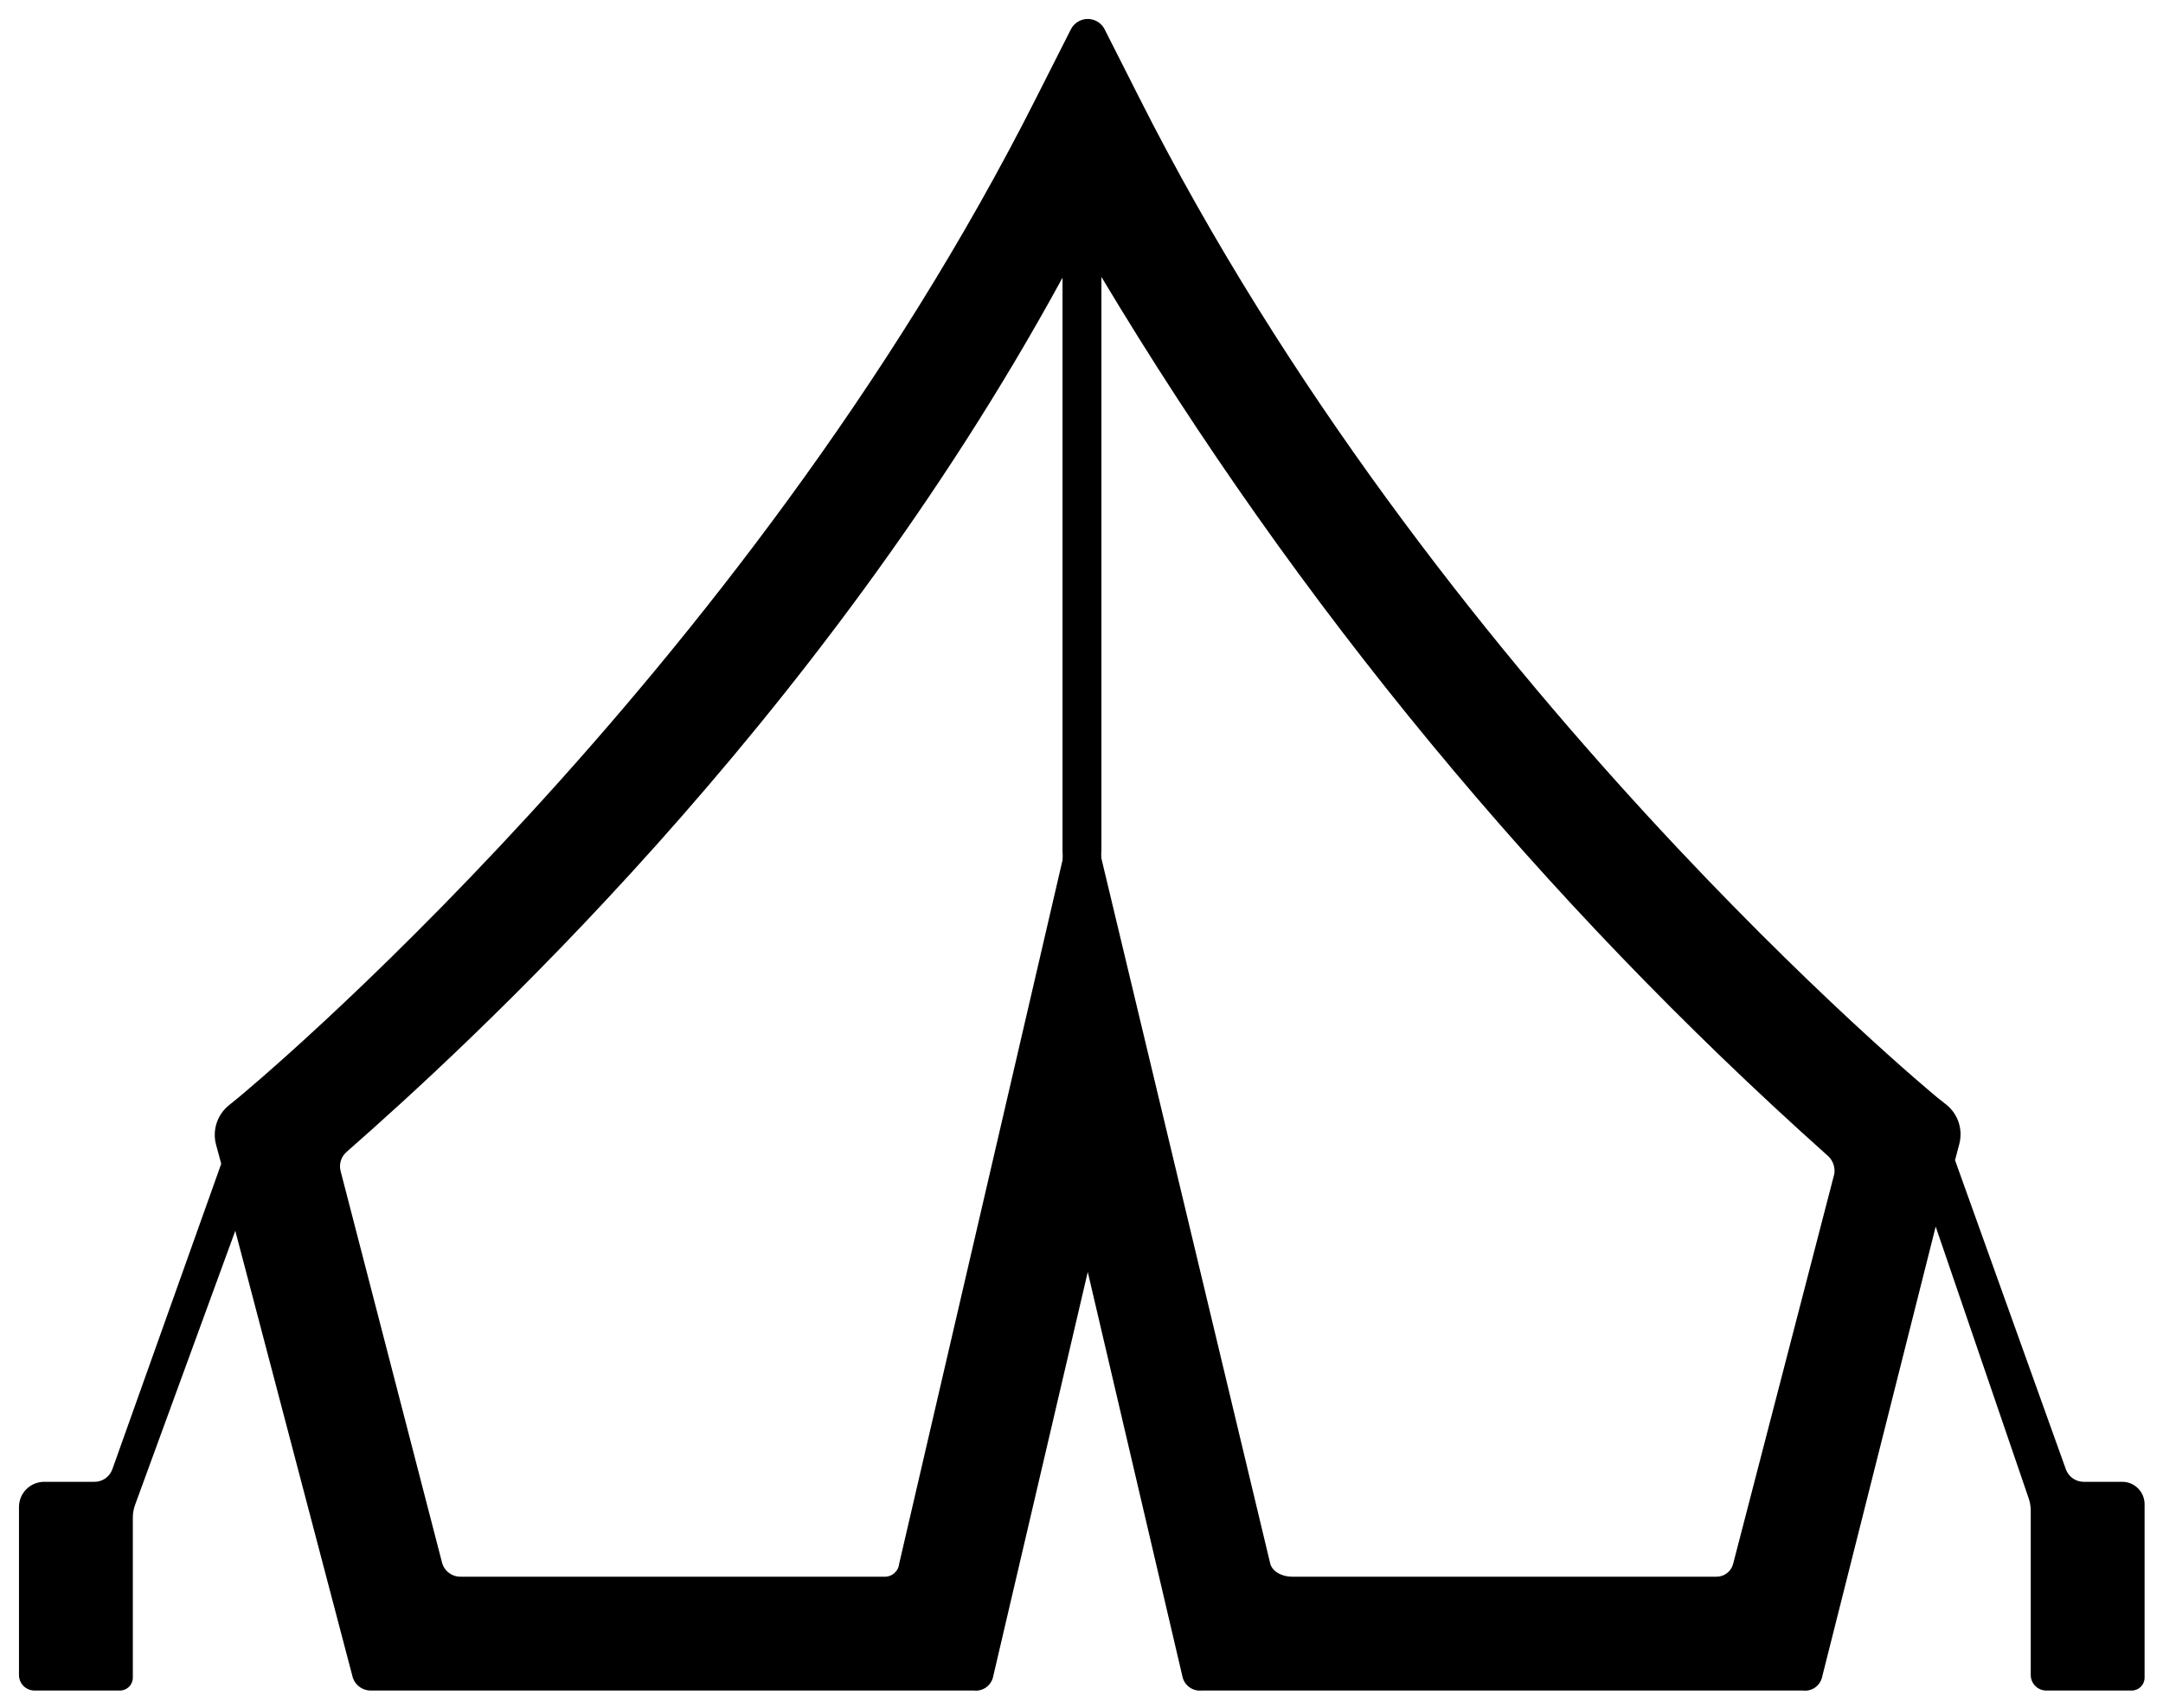 <?xml version="1.0" encoding="UTF-8"?>
<svg width="76px" height="60px" viewBox="0 0 76 60" version="1.1" xmlns="http://www.w3.org/2000/svg" xmlns:xlink="http://www.w3.org/1999/xlink">
    <title>icones/brand/thématiques/Migrants réfugiés</title>
    <g id="Guide-de-style" stroke="none" stroke-width="1" fill="none" fill-rule="evenodd">
        <g id="Amnistie_icones" transform="translate(-762, -1899)" fill="#000000">
            <g id="Group-17" transform="translate(150, 1419)">
                <g id="Group-16-Copy-7" transform="translate(407, 470)">
                    <g id="icones/brand/thématiques/Migrants-réfugiés" transform="translate(203, 0)">
                        <path d="M66.453,51.236 L62.893,64.956 C62.822,65.214 62.588,65.394 62.32,65.396 L47.387,65.396 C47.08,65.396 46.72,65.243 46.633,64.943 L40.7,40.163 C40.69,40.058 40.69,39.954 40.7,39.85 L40.7,19.73 C47.589,31.236 56.179,41.634 66.18,50.57 C66.383,50.728 66.487,50.981 66.453,51.236 L66.453,51.236 Z M33.593,64.943 C33.565,65.215 33.327,65.416 33.053,65.396 L18.193,65.396 C17.878,65.404 17.599,65.19 17.527,64.883 L13.967,51.142 C13.905,50.899 13.985,50.642 14.173,50.476 C18.26,46.889 30.733,35.543 39.333,19.756 L39.333,39.923 C39.343,40.022 39.343,40.123 39.333,40.223 L33.593,64.943 Z M76.547,62.063 L75.213,62.063 C74.933,62.062 74.682,61.887 74.587,61.623 L70.693,50.763 L70.84,50.203 C70.979,49.693 70.803,49.149 70.393,48.816 L70.073,48.563 C69.9,48.422 52.36,33.936 42.007,13.39 L40.813,11.03 C40.645,10.702 40.244,10.572 39.916,10.74 C39.792,10.804 39.69,10.905 39.627,11.03 L38.433,13.39 C28.08,33.943 10.54,48.43 10.367,48.57 L10.04,48.836 C9.629,49.169 9.454,49.713 9.593,50.222 L9.773,50.889 L5.947,61.623 C5.851,61.889 5.597,62.066 5.313,62.063 L3.547,62.063 C3.062,62.066 2.67,62.458 2.667,62.943 L2.667,68.85 C2.667,69.152 2.911,69.396 3.213,69.396 L6.213,69.396 C6.464,69.396 6.667,69.194 6.667,68.943 L6.667,63.33 C6.666,63.172 6.693,63.017 6.747,62.87 L10.267,53.243 L14.4,68.956 C14.5,69.234 14.772,69.414 15.067,69.396 L36.22,69.396 C36.523,69.43 36.806,69.238 36.887,68.943 L40.22,54.69 L43.553,68.93 C43.631,69.228 43.913,69.426 44.22,69.396 L65.347,69.396 C65.647,69.434 65.93,69.248 66.013,68.956 L70.013,53.096 L73.28,62.642 C73.328,62.782 73.353,62.929 73.353,63.076 L73.353,68.85 C73.353,69.152 73.598,69.396 73.9,69.396 L76.9,69.396 C77.151,69.396 77.353,69.194 77.353,68.943 L77.353,62.85 C77.353,62.415 77.001,62.062 76.567,62.062 C76.56,62.062 76.553,62.062 76.547,62.063 L76.547,62.063 Z" id="Fill-1"></path>
                    </g>
                </g>
            </g>
        </g>
    </g>
</svg>